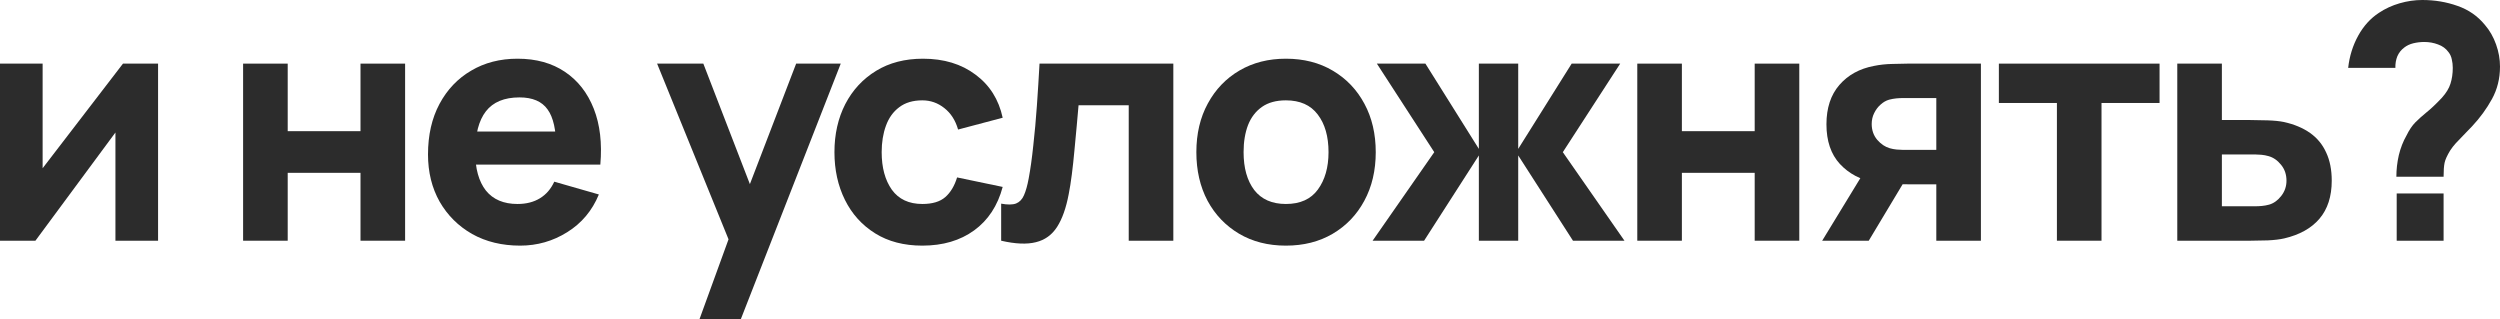 <?xml version="1.0" encoding="UTF-8"?> <svg xmlns="http://www.w3.org/2000/svg" viewBox="0 0 474.84 60.668" fill="none"><path d="M30.023 12.084V45.72H21.925V25.165L6.727 45.72H0V12.084H8.097V31.954L23.358 12.084H30.023Z" fill="#2C2C2C"></path><path d="M46.174 45.72V12.084H54.645V24.915H68.473V12.084H76.944V45.72H68.473V32.826H54.645V45.72H46.174Z" fill="#2C2C2C"></path><path d="M98.796 46.654C95.349 46.654 92.307 45.917 89.67 44.443C87.054 42.948 84.999 40.903 83.504 38.307C82.03 35.691 81.293 32.701 81.293 29.338C81.293 25.663 82.019 22.465 83.473 19.745C84.926 17.025 86.93 14.918 89.484 13.423C92.037 11.907 94.975 11.15 98.297 11.15C101.827 11.15 104.827 11.98 107.298 13.641C109.769 15.302 111.596 17.638 112.779 20.649C113.963 23.659 114.378 27.199 114.025 31.269H105.647V28.154C105.647 24.728 105.097 22.268 103.997 20.773C102.917 19.257 101.142 18.5 98.671 18.5C95.785 18.5 93.657 19.382 92.286 21.147C90.937 22.891 90.262 25.476 90.262 28.902C90.262 32.037 90.937 34.466 92.286 36.19C93.657 37.892 95.661 38.743 98.297 38.743C99.958 38.743 101.381 38.38 102.564 37.653C103.748 36.927 104.651 35.878 105.274 34.508L113.745 36.937C112.478 40.01 110.475 42.398 107.734 44.1C105.014 45.803 102.035 46.654 98.796 46.654ZM87.646 31.269V24.978H109.945V31.269H87.646Z" fill="#2C2C2C"></path><path d="M132.842 60.669L139.32 42.854L139.445 48.087L124.807 12.084H133.589L143.431 37.56H141.438L151.217 12.084H159.688L140.69 60.669H132.842Z" fill="#2C2C2C"></path><path d="M175.184 46.654C171.696 46.654 168.706 45.875 166.215 44.318C163.723 42.761 161.813 40.643 160.484 37.965C159.156 35.286 158.491 32.265 158.491 28.902C158.491 25.497 159.176 22.455 160.547 19.777C161.938 17.098 163.89 14.991 166.402 13.454C168.914 11.918 171.883 11.15 175.309 11.15C179.275 11.15 182.597 12.157 185.275 14.171C187.974 16.164 189.698 18.894 190.445 22.362L181.974 24.604C181.476 22.86 180.604 21.5 179.358 20.524C178.133 19.548 176.742 19.06 175.184 19.06C173.399 19.06 171.935 19.496 170.793 20.368C169.651 21.22 168.81 22.393 168.271 23.888C167.731 25.362 167.461 27.033 167.461 28.902C167.461 31.829 168.104 34.207 169.392 36.034C170.7 37.84 172.631 38.743 175.184 38.743C177.095 38.743 178.548 38.307 179.545 37.435C180.541 36.563 181.289 35.318 181.787 33.698L190.445 35.504C189.49 39.076 187.684 41.827 185.026 43.758C182.368 45.689 179.088 46.654 175.184 46.654Z" fill="#2C2C2C"></path><path d="M190.156 45.72V38.681C191.381 38.909 192.326 38.899 192.99 38.65C193.654 38.38 194.153 37.861 194.485 37.093C194.838 36.304 195.139 35.234 195.388 33.885C195.721 32.099 196.011 30.013 196.26 27.625C196.53 25.237 196.759 22.714 196.945 20.057C197.132 17.378 197.299 14.721 197.444 12.084H222.857V45.72H214.386V19.995H204.856C204.773 21.074 204.659 22.362 204.514 23.856C204.389 25.351 204.244 26.908 204.077 28.528C203.932 30.127 203.766 31.663 203.579 33.137C203.392 34.591 203.195 35.837 202.987 36.875C202.489 39.512 201.752 41.588 200.776 43.103C199.8 44.619 198.461 45.585 196.759 46C195.056 46.436 192.855 46.343 190.156 45.72Z" fill="#2C2C2C"></path><path d="M244.237 46.654C240.853 46.654 237.884 45.896 235.33 44.381C232.776 42.865 230.783 40.778 229.35 38.12C227.938 35.442 227.232 32.369 227.232 28.902C227.232 25.393 227.959 22.31 229.412 19.652C230.866 16.974 232.869 14.887 235.423 13.392C237.977 11.897 240.915 11.15 244.237 11.15C247.621 11.15 250.591 11.907 253.145 13.423C255.719 14.939 257.723 17.036 259.155 19.714C260.587 22.372 261.304 25.434 261.304 28.902C261.304 32.39 260.577 35.473 259.123 38.152C257.691 40.809 255.689 42.896 253.112 44.412C250.558 45.907 247.601 46.654 244.237 46.654ZM244.237 38.743C246.957 38.743 248.981 37.83 250.311 36.003C251.66 34.155 252.335 31.788 252.335 28.902C252.335 25.912 251.65 23.524 250.278 21.739C248.929 19.953 246.915 19.06 244.237 19.06C242.389 19.06 240.873 19.475 239.69 20.306C238.506 21.137 237.624 22.289 237.043 23.763C236.482 25.237 236.202 26.95 236.202 28.902C236.202 31.912 236.876 34.31 238.226 36.096C239.596 37.861 241.6 38.743 244.237 38.743Z" fill="#2C2C2C"></path><path d="M260.707 45.72L272.418 28.902L261.517 12.084H270.736L280.888 28.279V12.084H288.363V28.279L298.517 12.084H307.734L296.835 28.902L308.544 45.72H298.764L288.363 29.525V45.72H280.888V29.525L270.486 45.72H260.707Z" fill="#2C2C2C"></path><path d="M310.98 45.72V12.084H319.45V24.915H333.278V12.084H341.75V45.72H333.278V32.826H319.45V45.72H310.98Z" fill="#2C2C2C"></path><path d="M367.774 45.72V35.006H362.355C361.651 35.006 360.683 34.996 359.459 34.975C358.254 34.933 357.122 34.819 356.065 34.632C353.386 34.155 351.184 32.992 349.462 31.144C347.76 29.296 346.908 26.784 346.908 23.607C346.908 20.514 347.728 18.022 349.367 16.133C351.009 14.243 353.198 13.039 355.94 12.52C357.062 12.292 358.214 12.167 359.396 12.146C360.601 12.105 361.588 12.084 362.355 12.084H376.246V45.72H367.774ZM346.098 45.72L353.698 33.262H362.418L354.943 45.72H346.098ZM361.421 28.466H367.774V18.624H361.421C361.048 18.624 360.633 18.645 360.176 18.687C359.739 18.728 359.284 18.811 358.804 18.936C358.224 19.102 357.684 19.413 357.185 19.87C356.687 20.306 356.282 20.846 355.97 21.489C355.66 22.112 355.503 22.798 355.503 23.545C355.503 24.728 355.858 25.736 356.562 26.566C357.27 27.376 358.057 27.905 358.929 28.154C359.366 28.279 359.801 28.362 360.239 28.403C360.693 28.445 361.088 28.466 361.421 28.466Z" fill="#2C2C2C"></path><path d="M390.681 45.72V19.559H379.657V12.084H410.177V19.559H399.153V45.72H390.681Z" fill="#2C2C2C"></path><path d="M413.543 45.72V12.084H422.015V22.798H427.433C428.368 22.798 429.458 22.818 430.705 22.86C431.949 22.901 432.977 23.005 433.786 23.171C435.761 23.607 437.42 24.303 438.77 25.258C440.119 26.213 441.136 27.448 441.821 28.964C442.528 30.459 442.881 32.245 442.881 34.321C442.881 37.311 442.103 39.719 440.547 41.546C439.01 43.353 436.778 44.598 433.849 45.283C433.039 45.47 432.002 45.595 430.735 45.657C429.468 45.699 428.368 45.72 427.433 45.72H413.543ZM422.015 39.179H428.368C428.743 39.179 429.158 39.159 429.613 39.117C430.07 39.076 430.527 38.993 430.985 38.868C431.857 38.619 432.624 38.069 433.289 37.217C433.954 36.366 434.286 35.401 434.286 34.321C434.286 33.137 433.944 32.13 433.256 31.3C432.572 30.448 431.772 29.898 430.86 29.649C430.422 29.525 429.988 29.442 429.553 29.4C429.115 29.359 428.721 29.338 428.368 29.338H422.015V39.179Z" fill="#2C2C2C"></path><path d="M455.157 33.573C455.157 32.203 455.312 30.833 455.624 29.462C455.956 28.092 456.444 26.846 457.088 25.725C457.606 24.666 458.168 23.836 458.77 23.234C459.393 22.611 460.097 21.977 460.887 21.334C461.697 20.69 462.652 19.787 463.754 18.624C464.603 17.69 465.166 16.776 465.436 15.884C465.726 14.97 465.87 13.973 465.87 12.894C465.87 12.333 465.808 11.793 465.683 11.274C465.581 10.755 465.373 10.298 465.061 9.904C464.563 9.219 463.899 8.731 463.066 8.44C462.257 8.129 461.385 7.973 460.452 7.973C459.745 7.973 459.05 8.056 458.366 8.222C457.701 8.388 457.128 8.658 456.651 9.032C456.071 9.468 455.634 10.018 455.344 10.682C455.074 11.347 454.949 12.084 454.969 12.894H446C446.25 10.672 446.882 8.637 447.902 6.789C448.919 4.942 450.236 3.488 451.855 2.429C453.04 1.64 454.347 1.038 455.779 0.623C457.213 0.208 458.645 0 460.077 0C462.444 0 464.676 0.374 466.773 1.121C468.869 1.848 470.604 3.052 471.976 4.734C472.888 5.793 473.595 7.028 474.093 8.44C474.59 9.831 474.84 11.233 474.84 12.645C474.84 14.908 474.33 16.963 473.313 18.811C472.296 20.659 471.041 22.382 469.544 23.981C468.902 24.666 468.32 25.268 467.802 25.787C467.303 26.286 466.845 26.763 466.43 27.22C466.035 27.656 465.683 28.113 465.373 28.59C464.791 29.546 464.438 30.324 464.314 30.926C464.189 31.528 464.126 32.411 464.126 33.573H455.157ZM455.219 45.72V36.75H464.126V45.72H455.219Z" fill="#2C2C2C"></path></svg> 